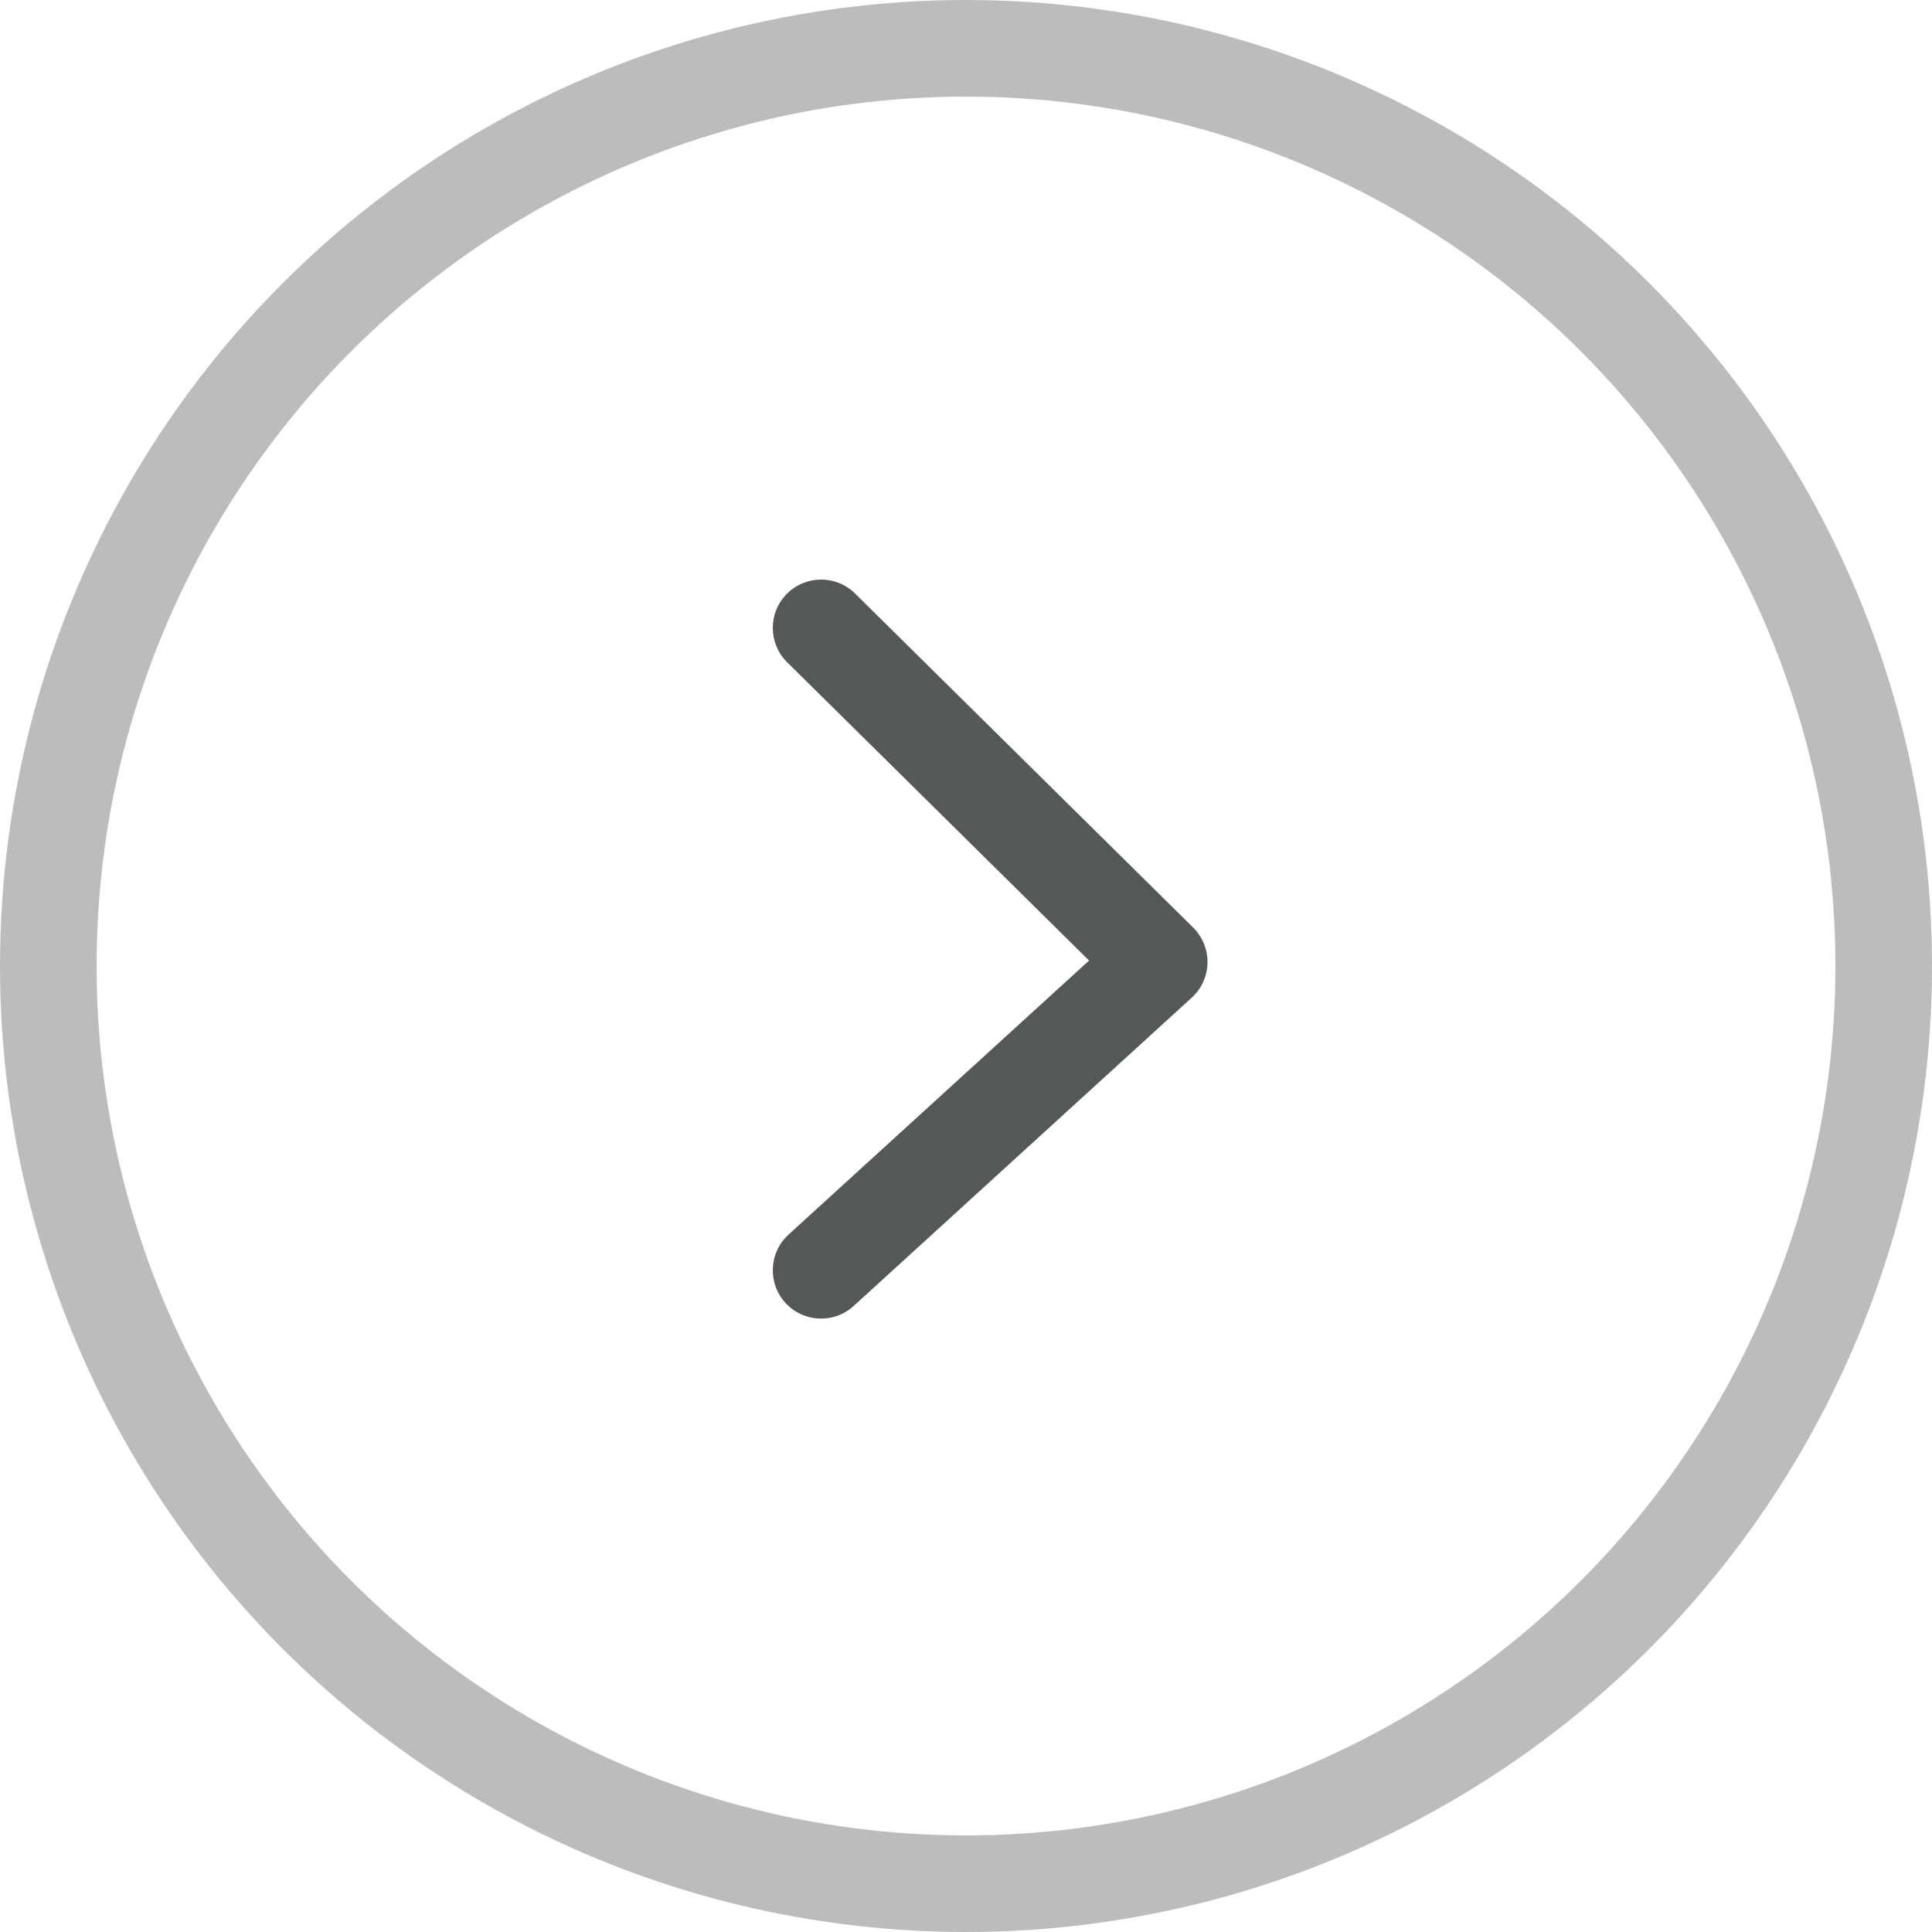 <svg width="40" height="40" viewBox="0 0 40 40" fill="none" xmlns="http://www.w3.org/2000/svg">
<circle cx="20" cy="20" r="19" transform="rotate(-180 20 20)" stroke="#BBBCBC" stroke-width="2"/>
<path fill-rule="evenodd" clip-rule="evenodd" d="M16.261 26.974C16.633 27.382 17.266 27.411 17.674 27.039L24.674 20.655C24.877 20.47 24.994 20.21 25 19.936C25.005 19.662 24.898 19.397 24.703 19.204L17.703 12.288C17.31 11.9 16.677 11.904 16.289 12.297C15.9 12.69 15.904 13.323 16.297 13.711L22.548 19.887L16.326 25.561C15.918 25.933 15.889 26.566 16.261 26.974Z" fill="#555859"/>
</svg>
